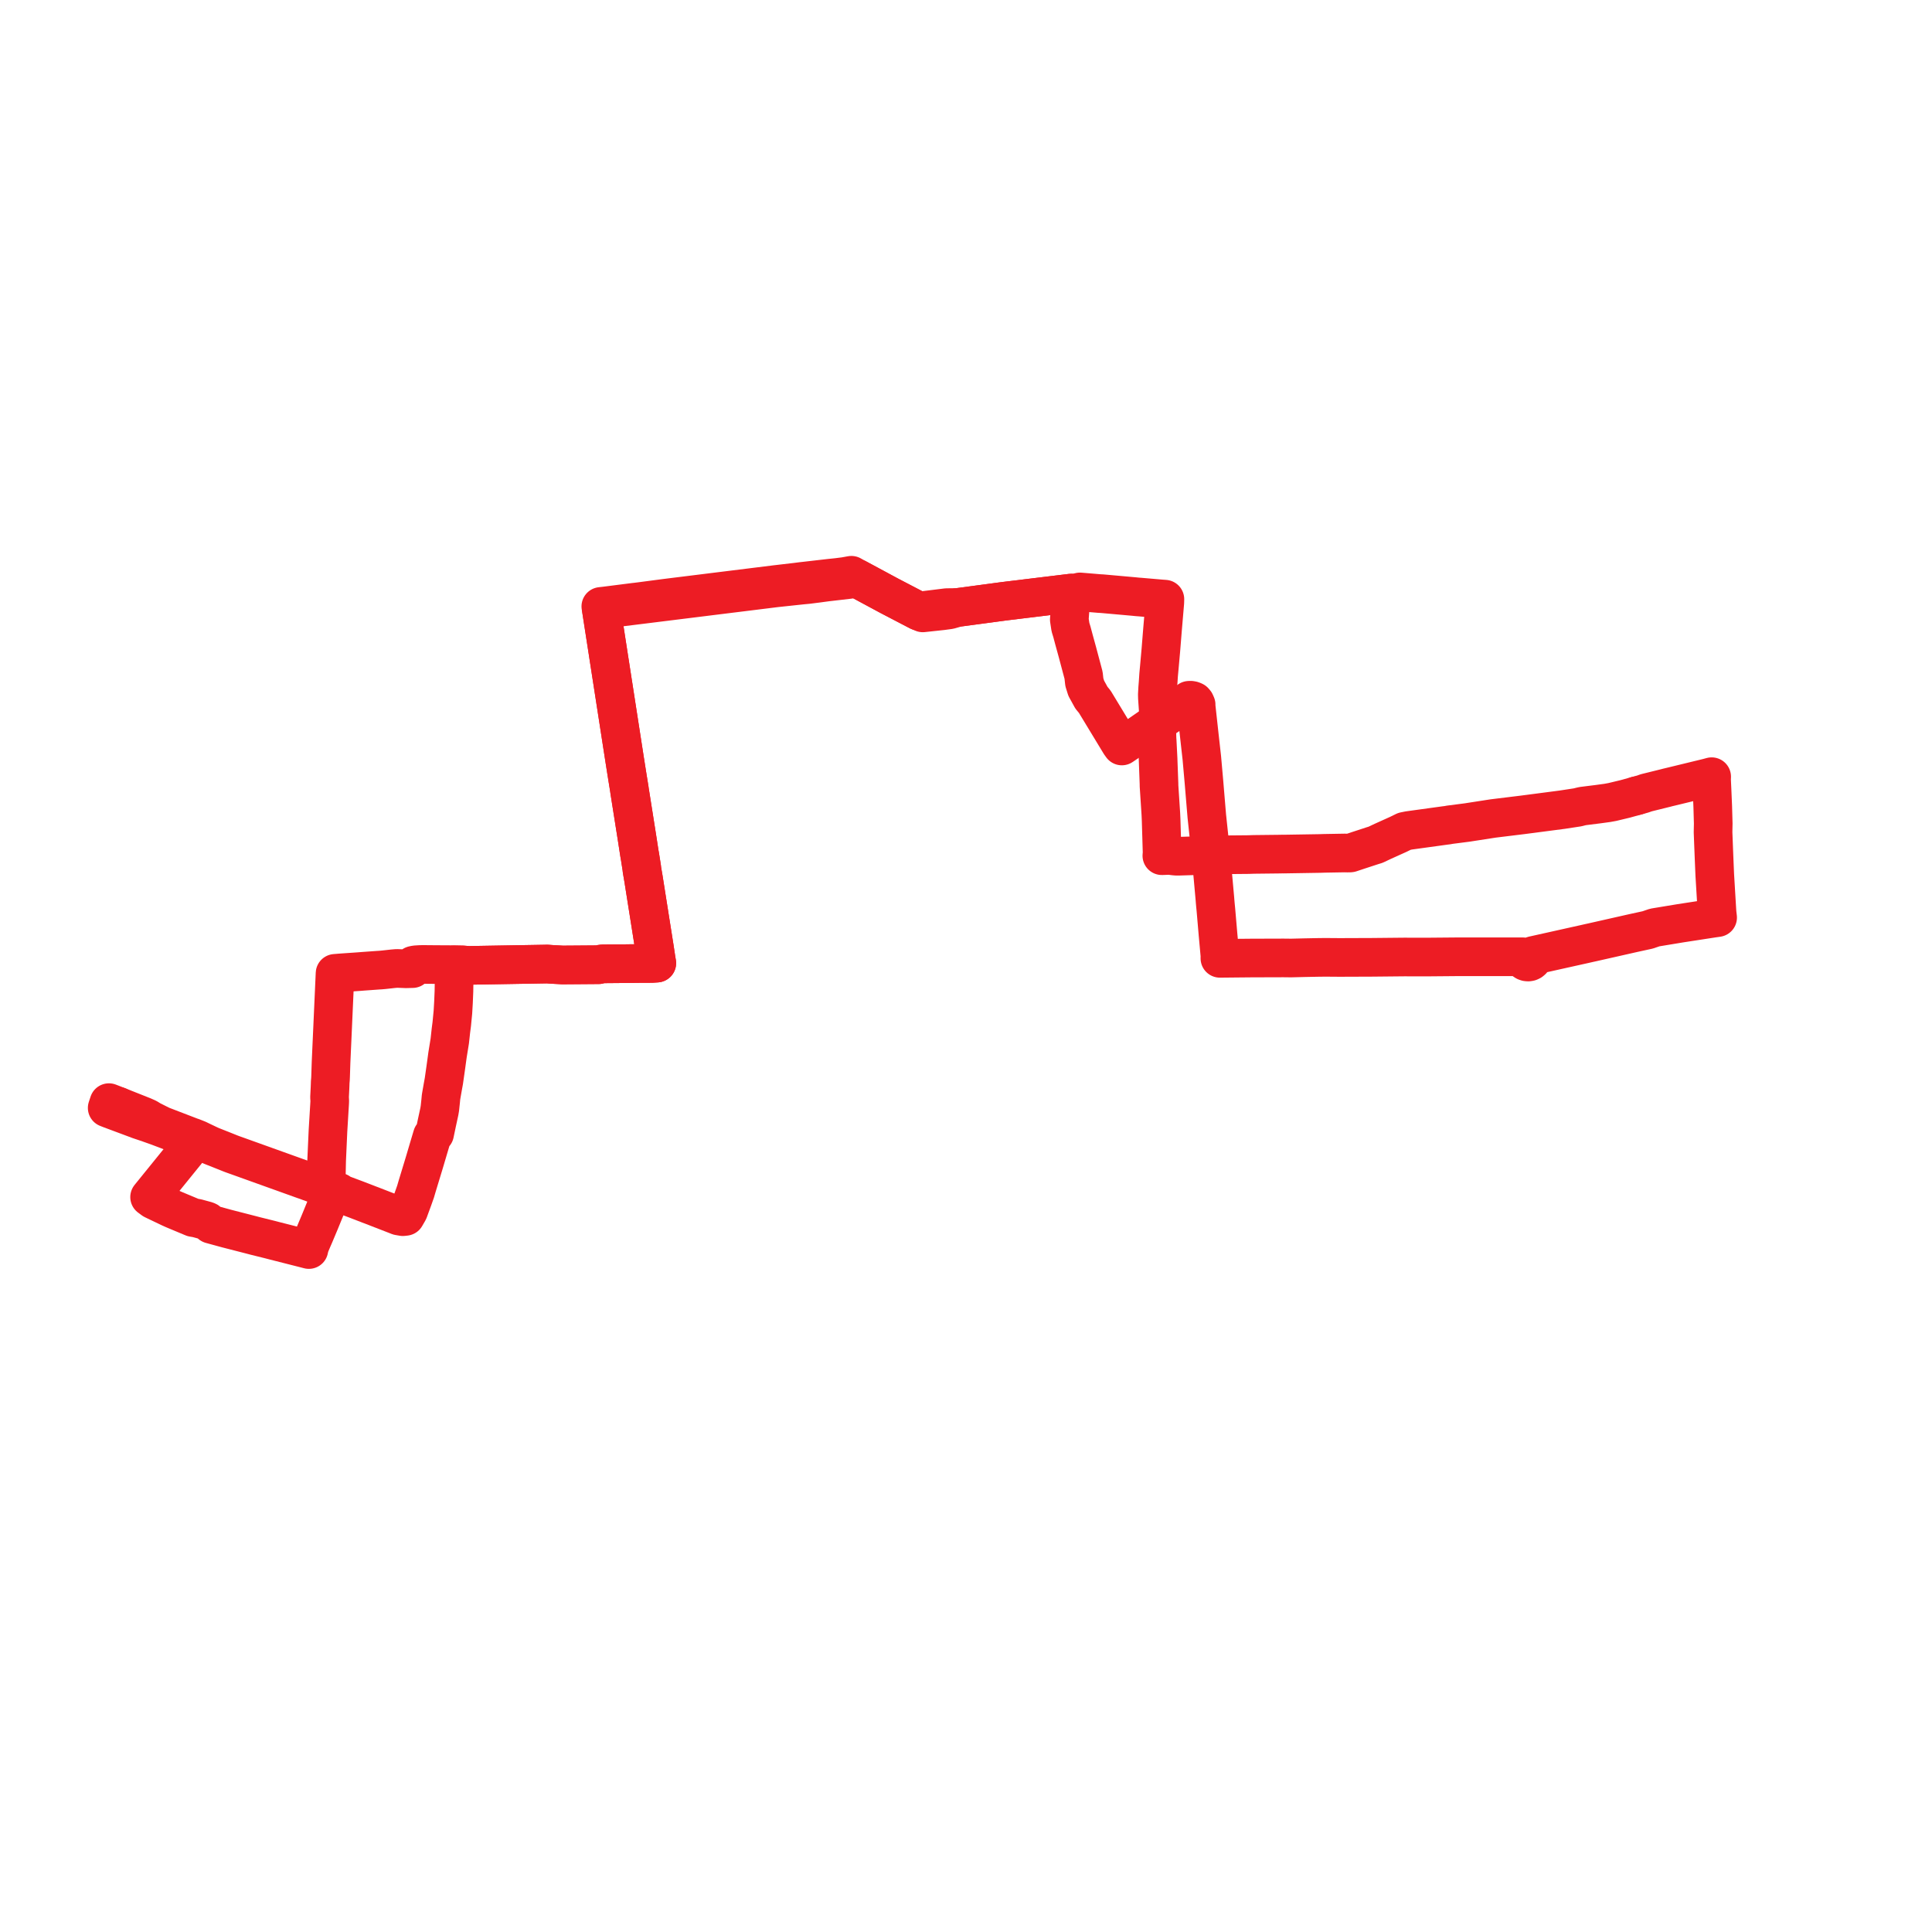     
<svg width="360.484" height="360.484" version="1.1"
     xmlns="http://www.w3.org/2000/svg">

  <title>Plan de ligne</title>
  <desc>Du 2011-08-29 au 2023-01-19</desc>

<path d='M 22.061 206.413 L 20.966 205.983 L 20.326 205.736 L 20 206.72 L 20.585 206.95 L 24.43 208.384 L 25.963 208.958 L 26.307 209.074 L 27.181 209.367 L 27.58 209.498 L 27.77 209.56 L 27.831 209.589 L 27.929 209.625 L 29.424 210.155 L 33.411 211.662 L 33.884 211.84 L 35.27 212.547 L 35.401 212.654 L 35.473 212.724 L 35.561 212.845 L 35.648 213.028 L 35.676 213.189 L 35.536 213.95 L 29.596 221.281 L 28.751 222.325 L 28.655 222.443 L 27.913 223.359 L 28.232 223.594 L 28.591 223.86 L 29.153 224.132 L 31.763 225.379 L 32.069 225.515 L 32.252 225.598 L 32.664 225.776 L 36.005 227.173 L 36.749 227.3 L 37.756 227.574 L 38.249 227.708 L 38.495 227.775 L 38.726 227.872 L 39.362 228.432 L 42.269 229.227 L 42.696 229.337 L 46.869 230.409 L 47.18 230.491 L 47.632 230.611 L 49.933 231.182 L 50.344 231.284 L 50.512 231.327 L 51.175 231.501 L 54.283 232.29 L 56.592 232.877 L 56.848 232.942 L 57.015 232.984 L 57.634 233.147 L 57.753 232.608 L 57.813 232.44 L 57.837 232.374 L 57.905 232.181 L 57.955 232.063 L 58.215 231.449 L 58.307 231.231 L 58.379 231.061 L 58.474 230.849 L 58.567 230.637 L 58.615 230.528 L 59.125 229.314 L 59.201 229.134 L 59.655 228.053 L 60.1 226.967 L 61.415 223.757 L 61.622 223.269 L 61.719 223.039 L 61.795 222.86 L 61.976 222.423 L 62.106 222.11 L 60.345 221.451 L 60.523 221.034 L 60.825 220.035 L 60.847 219.971 L 60.877 219.861 L 60.949 216.52 L 60.95 216.505 L 60.958 216.308 L 60.977 215.885 L 60.982 215.762 L 61.016 215.006 L 61.161 211.767 L 61.168 211.617 L 61.181 211.335 L 61.201 210.904 L 61.466 206.544 L 61.482 206.289 L 61.497 206.037 L 61.505 205.898 L 61.513 205.766 L 61.524 205.441 L 61.524 205.356 L 61.51 205.103 L 61.486 204.743 L 61.576 202.971 L 61.598 202.365 L 61.609 202.043 L 61.614 201.891 L 61.659 201.385 L 61.682 200.894 L 61.685 200.814 L 61.769 198.237 L 61.922 194.814 L 61.942 194.382 L 61.958 194.035 L 62.059 191.781 L 62.064 191.677 L 62.077 191.372 L 62.093 191.02 L 62.339 185.529 L 62.349 185.314 L 62.365 184.959 L 62.381 184.584 L 62.391 184.36 L 62.467 182.695 L 62.475 182.525 L 62.485 182.283 L 62.491 182.129 L 62.515 181.612 L 63.147 181.563 L 63.37 181.542 L 63.894 181.503 L 66.995 181.289 L 67.074 181.283 L 67.382 181.258 L 67.665 181.235 L 70.572 181.025 L 70.947 181.004 L 71.59 180.948 L 73.363 180.752 L 74.057 180.695 L 75.76 180.759 L 76.973 180.729 L 77.091 180.109 L 77.513 180.019 L 78.346 179.966 L 78.945 179.952 L 79.571 179.958 L 79.591 179.958 L 81.213 179.973 L 83.29 179.984 L 83.408 179.985 L 84.026 179.988 L 84.388 180 L 84.824 180.014 L 86.354 180.044 L 87.355 180.125 L 87.509 180.127 L 99.748 179.918 L 101.007 179.896 L 101.785 179.884 L 102.074 179.873 L 102.679 179.919 L 102.947 179.938 L 103.674 179.978 L 103.821 179.986 L 104.986 180.052 L 105.737 180.045 L 105.94 180.044 L 111.232 180.004 L 111.687 180.002 L 112.033 179.9 L 112.472 179.84 L 116.02 179.81 L 116.519 179.81 L 117.095 179.799 L 119.477 179.773 L 121.622 179.765 L 122.551 179.705 L 122.45 179.137 L 122.421 178.945 L 122.392 178.751 L 122.14 177.069 L 121.683 174.18 L 121.12 170.626 L 121.067 170.287 L 121.047 170.161 L 120.953 169.571 L 120.869 169.041 L 120.839 168.85 L 120.066 163.961 L 119.813 162.491 L 119.789 162.353 L 119.732 161.851 L 119.657 161.381 L 119.393 159.71 L 119.328 159.353 L 119.301 159.204 L 119.279 159.059 L 118.856 156.322 L 118.271 152.62 L 117.576 148.227 L 117.551 148.069 L 117.474 147.594 L 117.42 147.191 L 117.393 147.025 L 117.066 145.004 L 116.842 143.593 L 116.823 143.47 L 116.802 143.333 L 116.739 142.94 L 116.563 141.824 L 116.393 140.729 L 116.339 140.381 L 116.319 140.249 L 116.112 138.921 L 115.819 137.032 L 115.779 136.775 L 115.741 136.53 L 115.659 135.995 L 115.6 135.618 L 115.076 132.241 L 114.445 128.172 L 114.418 127.995 L 114.387 127.794 L 114.313 127.32 L 114.238 126.838 L 113.835 124.24 L 113.582 122.616 L 113.55 122.408 L 113.515 122.182 L 113.439 121.684 L 113.419 121.555 L 113.371 121.25 L 113.322 120.929 L 113.075 119.339 L 112.54 115.887 L 112.386 114.894 L 112.346 114.631 L 112.313 114.417 L 112.247 113.999 L 112.205 113.73 L 113.04 113.627 L 114.987 113.386 L 118.422 112.96 L 118.942 112.895 L 119.522 112.825 L 124.178 112.246 L 124.785 112.17 L 125.299 112.107 L 131.064 111.391 L 131.69 111.314 L 132.177 111.252 L 135.854 110.797 L 136.392 110.73 L 136.881 110.67 L 140.622 110.206 L 141.171 110.138 L 141.716 110.07 L 143.096 109.899 L 144.328 109.746 L 144.807 109.687 L 145.276 109.637 L 148.337 109.31 L 149.781 109.156 L 150.342 109.105 L 150.712 109.07 L 152.599 108.831 L 154.24 108.61 L 158.327 108.138 L 159.871 107.903 L 161.098 108.563 L 165.914 111.157 L 168.167 112.332 L 171.405 114.021 L 172.175 114.354 L 173.555 114.206 L 175.827 113.962 L 177.152 113.782 L 178.646 113.352 L 184.565 112.56 L 185.971 112.37 L 186.829 112.255 L 187.232 112.202 L 187.411 112.178 L 188.108 112.093 L 196.281 111.099 L 199.165 110.748 L 199.293 110.732 L 199.879 110.661 L 199.805 111.681 L 199.518 115.606 L 199.731 117.008 L 200.011 117.927 L 200.12 118.337 L 200.29 118.973 L 200.392 119.357 L 201.009 121.599 L 202.178 125.989 L 202.323 127.281 L 202.677 128.422 L 203.229 129.424 L 203.65 130.187 L 204.261 130.925 L 204.597 131.48 L 208.973 138.697 L 209.004 138.747 L 209.322 139.189 L 210.823 138.175 L 212.486 137.135 L 215.012 135.39 L 215.424 135.101 L 216.016 134.698 L 216.327 134.522 L 216.666 134.339 L 217.25 133.952 L 218.783 132.908 L 219.328 132.521 L 220.417 131.732 L 220.859 131.406 L 221.866 130.663 L 222.161 130.652 L 222.473 130.706 L 222.715 130.805 L 222.797 130.844 L 223.006 131.087 L 223.183 131.492 L 223.179 131.611 L 223.176 131.675 L 223.19 131.897 L 223.302 132.913 L 223.789 137.356 L 224.244 141.421 L 224.58 145.208 L 224.637 145.852 L 224.682 146.392 L 225.003 150.24 L 225.13 151.761 L 225.174 152.287 L 225.217 152.688 L 225.649 156.768 L 225.89 159.033 L 225.945 159.549 L 225.991 159.991 L 226.691 167.775 L 226.726 168.232 L 226.776 168.795 L 226.87 169.762 L 227.266 174.374 L 227.626 178.332 L 227.615 178.812 L 228.488 178.803 L 231.219 178.776 L 233.071 178.759 L 233.611 178.753 L 234.235 178.752 L 238.942 178.738 L 239.441 178.736 L 240.168 178.744 L 240.893 178.752 L 243.389 178.69 L 245.011 178.658 L 245.902 178.641 L 246.427 178.635 L 247.252 178.625 L 249.51 178.642 L 250.285 178.642 L 250.816 178.642 L 251.974 178.638 L 254.929 178.626 L 256.046 178.622 L 256.959 178.613 L 261.294 178.57 L 262.095 178.563 L 262.686 178.565 L 264.48 178.573 L 266.085 178.568 L 266.903 178.566 L 267.319 178.562 L 271.793 178.523 L 272.23 178.519 L 273.218 178.519 L 276.451 178.517 L 278.605 178.517 L 280.484 178.517 L 283.259 178.519 L 284.124 178.52 L 284.132 178.73 L 284.192 178.932 L 284.299 179.117 L 284.457 179.279 L 284.651 179.402 L 284.871 179.478 L 285.141 179.502 L 285.408 179.456 L 285.651 179.343 L 285.851 179.173 L 285.955 179.028 L 286.029 178.869 L 286.071 178.677 L 286.068 178.482 L 286.021 178.291 L 286.79 178.12 L 287.13 178.044 L 293.741 176.572 L 295.8 176.114 L 296.508 175.953 L 297.021 175.841 L 302.212 174.669 L 304.744 174.097 L 306.563 173.7 L 307.051 173.593 L 307.463 173.503 L 307.962 173.329 L 308.745 173.062 L 308.911 173.034 L 309.331 172.964 L 310.707 172.737 L 313.122 172.338 L 313.514 172.273 L 315.252 172.005 L 315.703 171.936 L 318.751 171.466 L 319.601 171.335 L 320.484 171.211 L 320.374 170.256 L 320.253 168.253 L 320.216 167.639 L 320.18 167.041 L 320.147 166.499 L 320.113 165.924 L 319.951 163.237 L 319.802 159.686 L 319.74 158.095 L 319.67 156.287 L 319.661 156.055 L 319.631 155.287 L 319.664 153.662 L 319.575 150.517 L 319.436 147.238 L 319.374 145.919 L 319.352 145.438 L 319.373 144.919 L 318.578 145.133 L 316.269 145.692 L 315.511 145.878 L 314.694 146.076 L 312.321 146.652 L 311.911 146.751 L 311.088 146.948 L 310.905 146.999 L 308.588 147.573 L 308.035 147.709 L 307.841 147.757 L 307.163 147.925 L 306.516 148.155 L 306.365 148.196 L 305.366 148.474' fill='transparent' stroke='#ed1c24' stroke-linecap='round' stroke-linejoin='round' stroke-width='7.21'/><path d='M 305.366 148.474 L 303.231 149.066 L 300.851 149.637 L 299.942 149.804 L 298.359 150.021 L 298.097 150.056 L 295.656 150.362 L 295.343 150.402 L 294.934 150.49 L 294.385 150.633 L 294.244 150.655 L 291.459 151.08 L 285.22 151.896 L 284.958 151.93 L 284.559 151.982 L 284.08 152.044 L 283.447 152.122 L 279.22 152.64 L 278.613 152.714 L 274.168 153.402 L 273.839 153.455 L 270.478 153.889 L 270.089 153.963 L 269.609 154.022 L 262.869 154.951 L 262.052 155.115 L 260.878 155.69 L 258.033 156.972 L 256.65 157.625 L 256.144 157.777 L 255.162 158.098 L 253.42 158.668 L 251.985 159.145 L 251.789 159.165 L 251.343 159.166 L 250.894 159.154 L 247.115 159.22 L 246.689 159.234 L 246.236 159.249 L 239.489 159.358 L 239.127 159.357 L 238.695 159.366 L 233.916 159.42 L 233.451 159.436 L 233.01 159.452 L 226.316 159.512 L 225.945 159.549 L 225.236 159.594 L 224.263 159.624 L 221.681 159.704 L 219.887 159.76 L 219.477 159.757 L 219.067 159.719 L 218.718 159.674 L 218.573 159.655 L 218.329 159.623 L 217.984 159.615 L 217.508 159.636 L 217.303 159.644 L 216.785 159.661 L 216.832 159.157 L 216.664 153.494 L 216.656 153.204 L 216.645 152.906 L 216.628 152.524 L 216.598 151.863 L 216.271 146.849 L 216.259 146.667 L 216.252 146.209 L 216.241 145.907 L 216.094 141.952 L 216.084 141.614 L 216.078 141.49 L 215.919 138.339 L 215.91 138.187 L 215.885 137.859 L 215.872 137.48 L 215.838 135.711 L 215.881 135.227 L 216.016 134.698 L 216.152 134.212 L 216.194 133.723 L 215.971 130.451 L 215.955 130.219 L 215.945 129.77 L 215.94 129.582 L 216.008 128.354 L 216.088 127.349 L 216.183 125.908 L 216.306 124.585 L 216.57 121.636 L 216.6 121.3 L 216.634 120.879 L 216.912 117.423 L 217.292 112.963 L 217.336 112.444 L 217.354 111.797 L 216.639 111.744 L 215.205 111.621 L 212.676 111.403 L 212.238 111.372 L 211.556 111.303 L 205.663 110.776 L 205.123 110.747 L 204.624 110.705 L 203.362 110.599 L 201.498 110.445 L 200.636 110.67 L 199.879 110.661 L 199.293 110.732 L 199.165 110.748 L 196.281 111.099 L 188.108 112.093 L 187.411 112.178 L 187.232 112.202 L 186.829 112.255 L 185.971 112.37 L 184.565 112.56 L 178.646 113.352 L 176.661 113.374 L 173.481 113.766 L 171.405 114.021 L 165.914 111.157 L 161.098 108.563 L 159.871 107.903 L 159.463 107.688 L 158.861 107.337 L 157.581 107.568 L 156.157 107.746 L 154.824 107.884 L 150.237 108.412 L 149.605 108.482 L 148.545 108.618 L 145.201 109.008 L 144.718 109.064 L 144.248 109.123 L 141.633 109.448 L 141.129 109.51 L 140.546 109.583 L 136.779 110.05 L 136.301 110.109 L 135.759 110.177 L 134.354 110.351 L 132.088 110.632 L 131.624 110.69 L 130.982 110.77 L 125.22 111.485 L 124.6 111.562 L 124.1 111.625 L 119.457 112.235 L 118.891 112.306 L 118.325 112.37 L 113.358 113.003 L 113.166 113.027 L 112.952 113.055 L 112.105 113.149 L 112.205 113.73 L 112.247 113.999 L 112.313 114.417 L 112.346 114.631 L 112.386 114.894 L 112.54 115.887 L 113.075 119.339 L 113.322 120.929 L 113.371 121.25 L 113.419 121.555 L 113.439 121.684 L 113.515 122.182 L 113.55 122.408 L 113.582 122.616 L 113.835 124.24 L 114.238 126.838 L 114.313 127.32 L 114.387 127.794 L 114.418 127.995 L 114.445 128.172 L 115.076 132.241 L 115.6 135.618 L 115.659 135.995 L 115.741 136.53 L 115.779 136.775 L 115.819 137.032 L 116.112 138.921 L 116.319 140.249 L 116.339 140.381 L 116.393 140.729 L 116.563 141.824 L 116.739 142.94 L 116.802 143.333 L 116.823 143.47 L 116.842 143.593 L 117.066 145.004 L 117.393 147.025 L 117.42 147.191 L 117.474 147.594 L 117.551 148.069 L 117.576 148.227 L 118.271 152.62 L 118.856 156.322 L 119.279 159.059 L 119.301 159.204 L 119.328 159.353 L 119.393 159.71 L 119.657 161.381 L 119.732 161.851 L 119.789 162.353 L 119.813 162.491 L 120.066 163.961 L 120.839 168.85 L 120.869 169.041 L 120.953 169.571 L 121.047 170.161 L 121.067 170.287 L 121.12 170.626 L 121.683 174.18 L 122.14 177.069 L 122.392 178.751 L 122.421 178.945 L 122.45 179.137 L 122.551 179.705 L 121.622 179.765 L 119.477 179.773 L 117.095 179.799 L 116.519 179.81 L 116.02 179.81 L 112.472 179.84 L 112.033 179.9 L 111.687 180.002 L 111.232 180.004 L 105.94 180.044 L 105.737 180.045 L 104.986 180.052 L 103.821 179.986 L 103.674 179.978 L 102.947 179.938 L 102.679 179.919 L 102.074 179.873 L 101.785 179.884 L 101.007 179.896 L 99.748 179.918 L 87.509 180.127 L 87.355 180.125 L 86.354 180.044 L 84.824 180.014 L 84.795 180.548 L 84.758 181.796 L 84.755 181.908 L 84.747 182.471 L 84.726 183.19 L 84.709 184.268 L 84.7 184.939 L 84.614 187.027 L 84.507 188.855 L 84.293 191.068 L 84.137 192.27 L 83.923 194.223 L 83.501 196.835 L 83.259 198.603 L 83.175 199.213 L 83.118 199.613 L 82.84 201.564 L 82.826 201.662 L 82.772 201.968 L 82.753 202.068 L 82.646 202.651 L 82.498 203.495 L 82.384 204.145 L 82.376 204.192 L 82.37 204.228 L 82.357 204.297 L 82.288 204.712 L 82.216 205.48 L 82.172 205.894 L 82.074 206.815 L 81.976 207.393 L 81.505 209.566 L 81.095 211.522 L 80.656 211.934 L 80.082 213.859 L 79.164 216.957 L 77.822 221.368 L 77.704 221.773 L 77.54 222.333 L 77.05 223.724 L 76.379 225.548 L 76.282 225.823 L 76.205 226 L 75.648 226.961 L 75.174 227.016 L 74.368 226.876 L 74.263 226.834 L 73.845 226.668 L 70.485 225.365 L 69.598 225.021 L 69.415 224.946 L 69.07 224.819 L 68.775 224.707 L 68.619 224.646 L 66.462 223.814 L 63.456 222.69 L 63.236 222.454 L 63.099 222.415 L 62.106 222.11 L 60.345 221.451 L 59.941 221.306 L 57.764 220.524 L 57.376 220.374 L 57.185 220.306 L 56.648 220.123 L 56.323 220.007 L 53.697 219.064 L 53.617 219.035 L 53.564 219.016 L 53.238 218.899 L 53.001 218.814 L 52.62 218.677 L 52.497 218.633 L 52.357 218.583 L 46.83 216.599 L 44.982 215.935 L 44.703 215.835 L 44.204 215.656 L 43.353 215.353 L 43.045 215.236 L 42.86 215.162 L 41.714 214.703 L 39.881 213.977 L 39.75 213.926 L 39.719 213.913 L 39.431 213.797 L 39.093 213.646 L 37.748 213.008 L 37.566 212.921 L 37.424 212.852 L 36.922 212.607 L 35.915 212.206 L 35.684 212.136 L 30.12 209.998 L 28.645 209.257 L 28.379 209.124 L 28.241 209.054 L 28.147 209.015 L 27.955 208.89 L 27.899 208.855 L 27.844 208.821 L 27.503 208.609 L 26.705 208.256 L 22.061 206.413' fill='transparent' stroke='#ed1c24' stroke-linecap='round' stroke-linejoin='round' stroke-width='7.21'/>
</svg>
